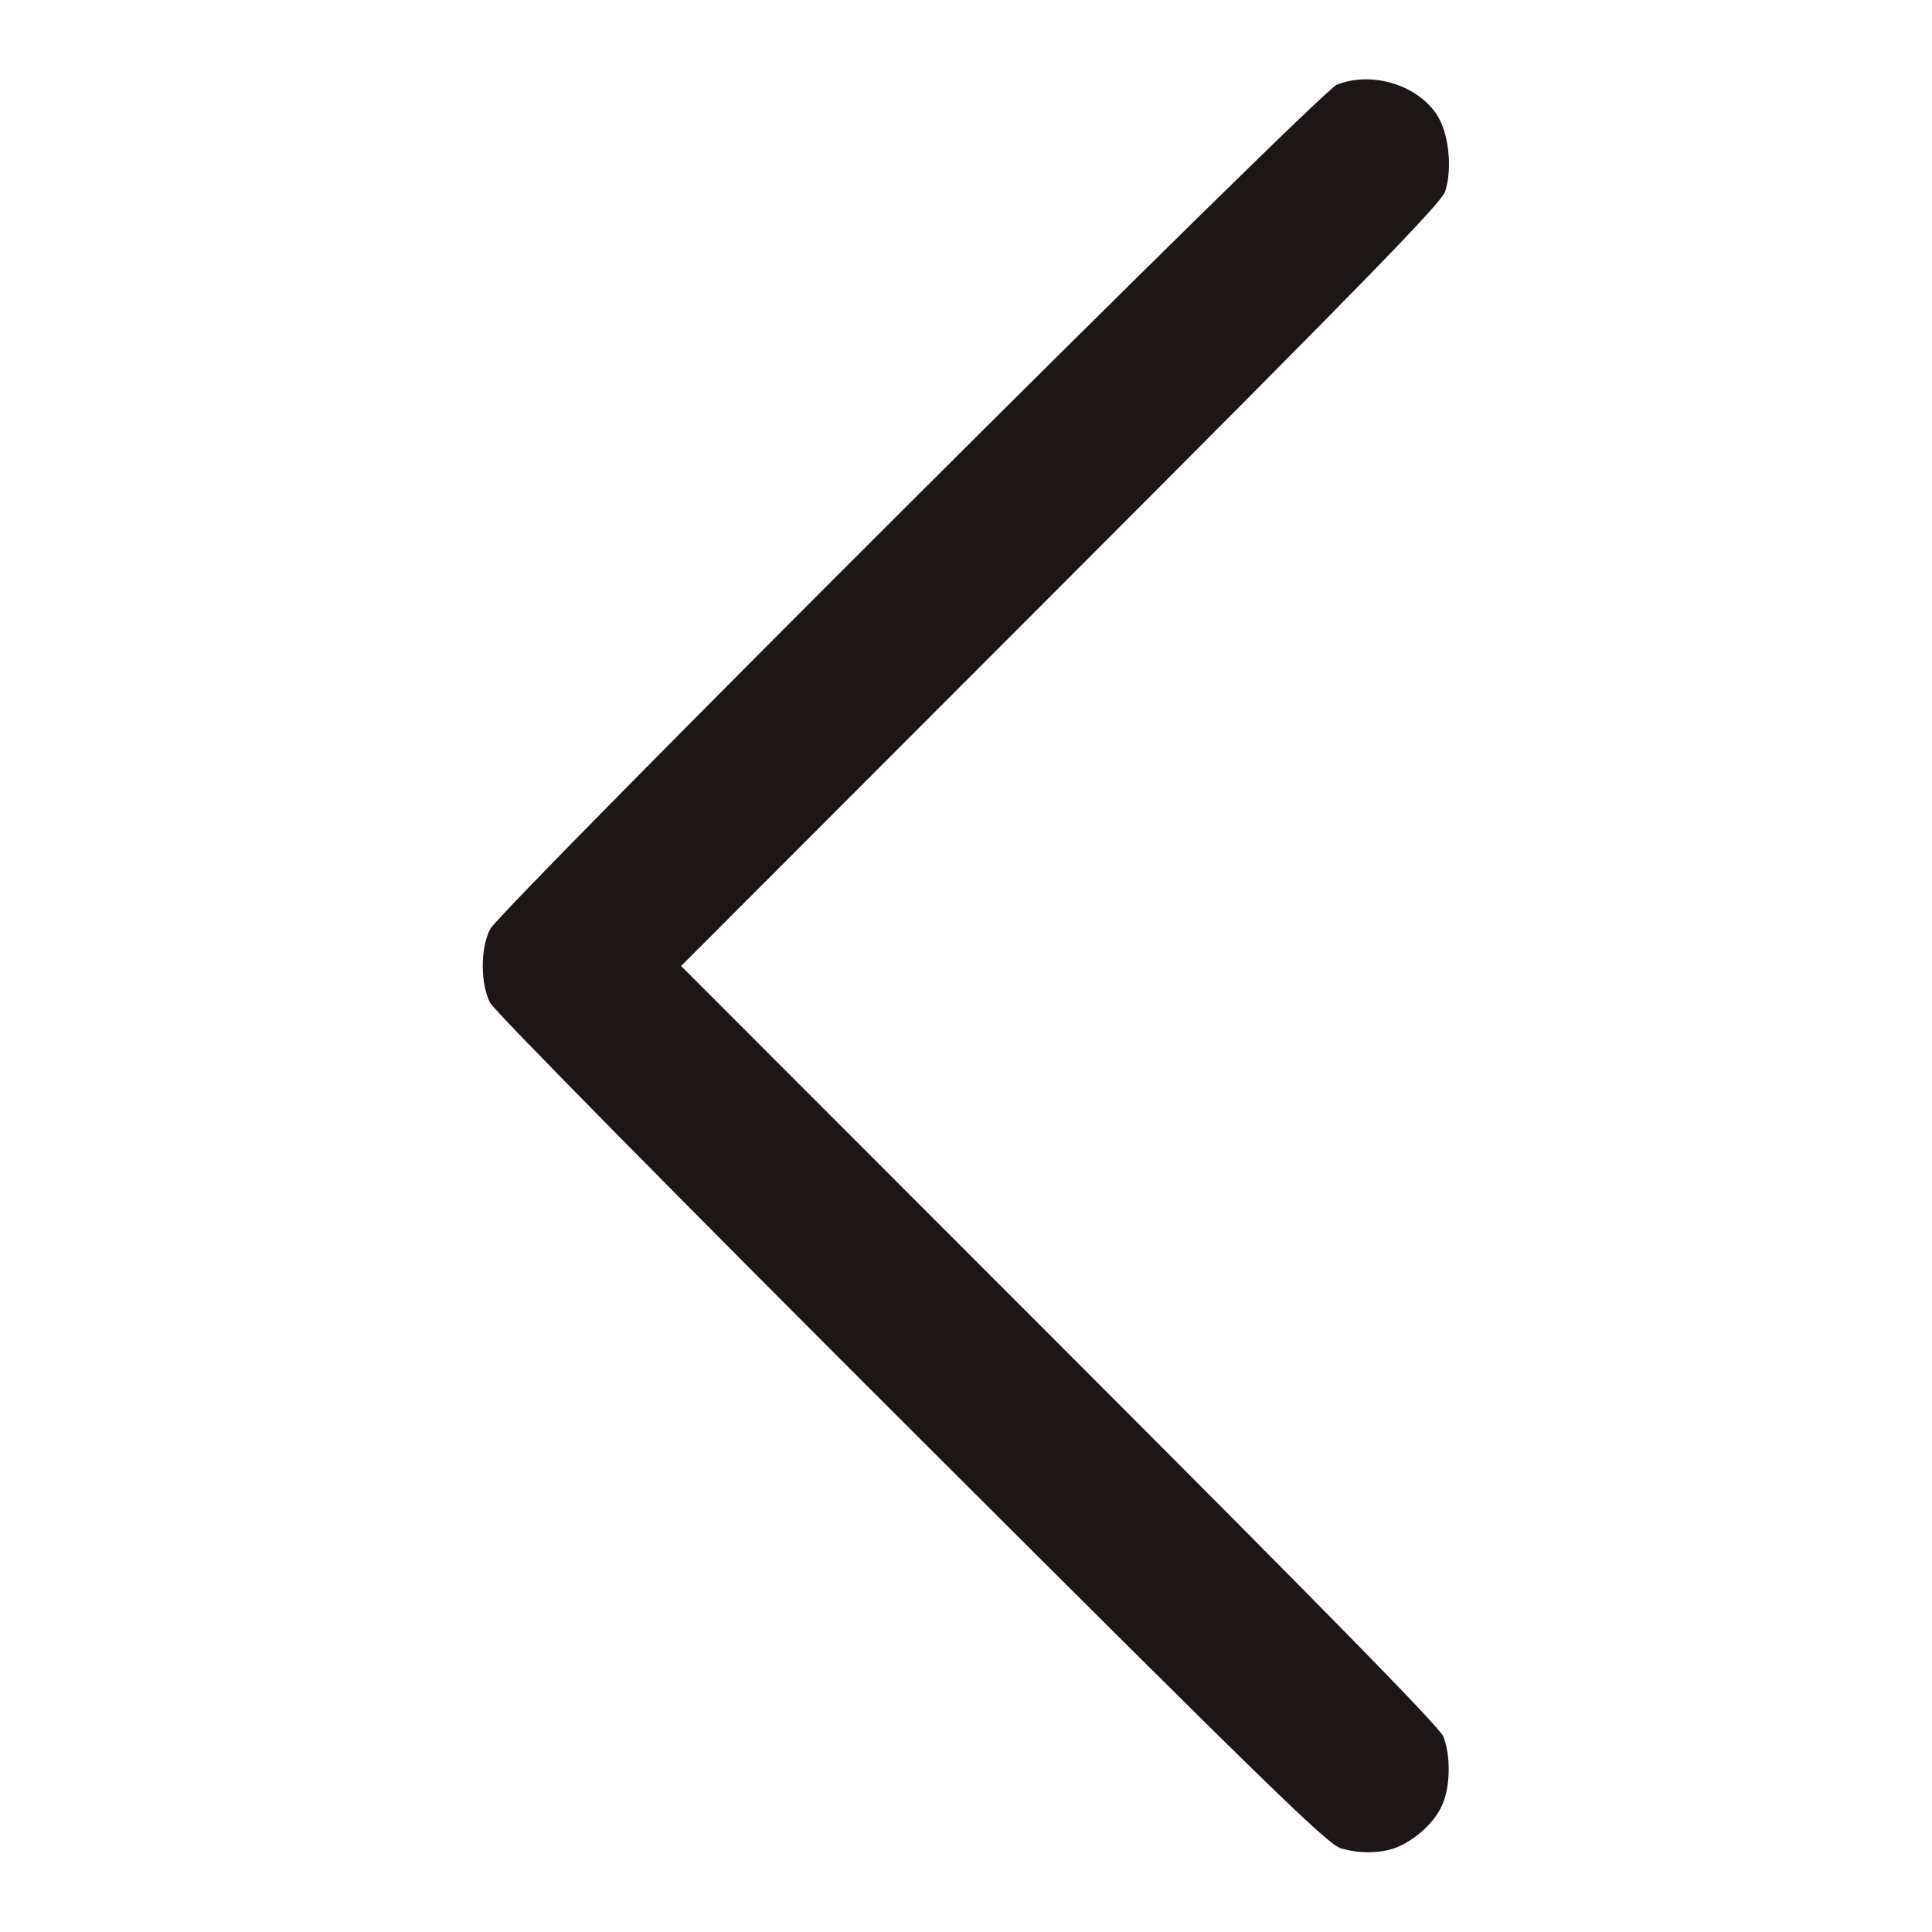 <svg width="15" height="15" viewBox="0 0 15 15" fill="none" xmlns="http://www.w3.org/2000/svg">
<g clip-path="url(#clip0_192_142)">
<path d="M10.834 14.347C10.98 14.291 11.133 14.156 11.194 14.021C11.262 13.875 11.265 13.632 11.206 13.482C11.174 13.406 10.295 12.51 8.224 10.438L5.288 7.5L8.235 4.55C10.632 2.15 11.191 1.576 11.221 1.485C11.279 1.298 11.247 1.022 11.15 0.882C10.992 0.653 10.641 0.551 10.377 0.659C10.242 0.715 3.894 7.049 3.806 7.213C3.729 7.359 3.729 7.641 3.806 7.787C3.838 7.849 5.259 9.29 7.081 11.109C9.87 13.893 10.312 14.326 10.415 14.352C10.562 14.393 10.711 14.39 10.834 14.347Z" fill="#1D1616"/>
</g>
<defs>
<clipPath id="clip0_192_142">
<rect width="15" height="15" fill="white" transform="translate(15 15) rotate(-180)"/>
</clipPath>
</defs>
</svg>

